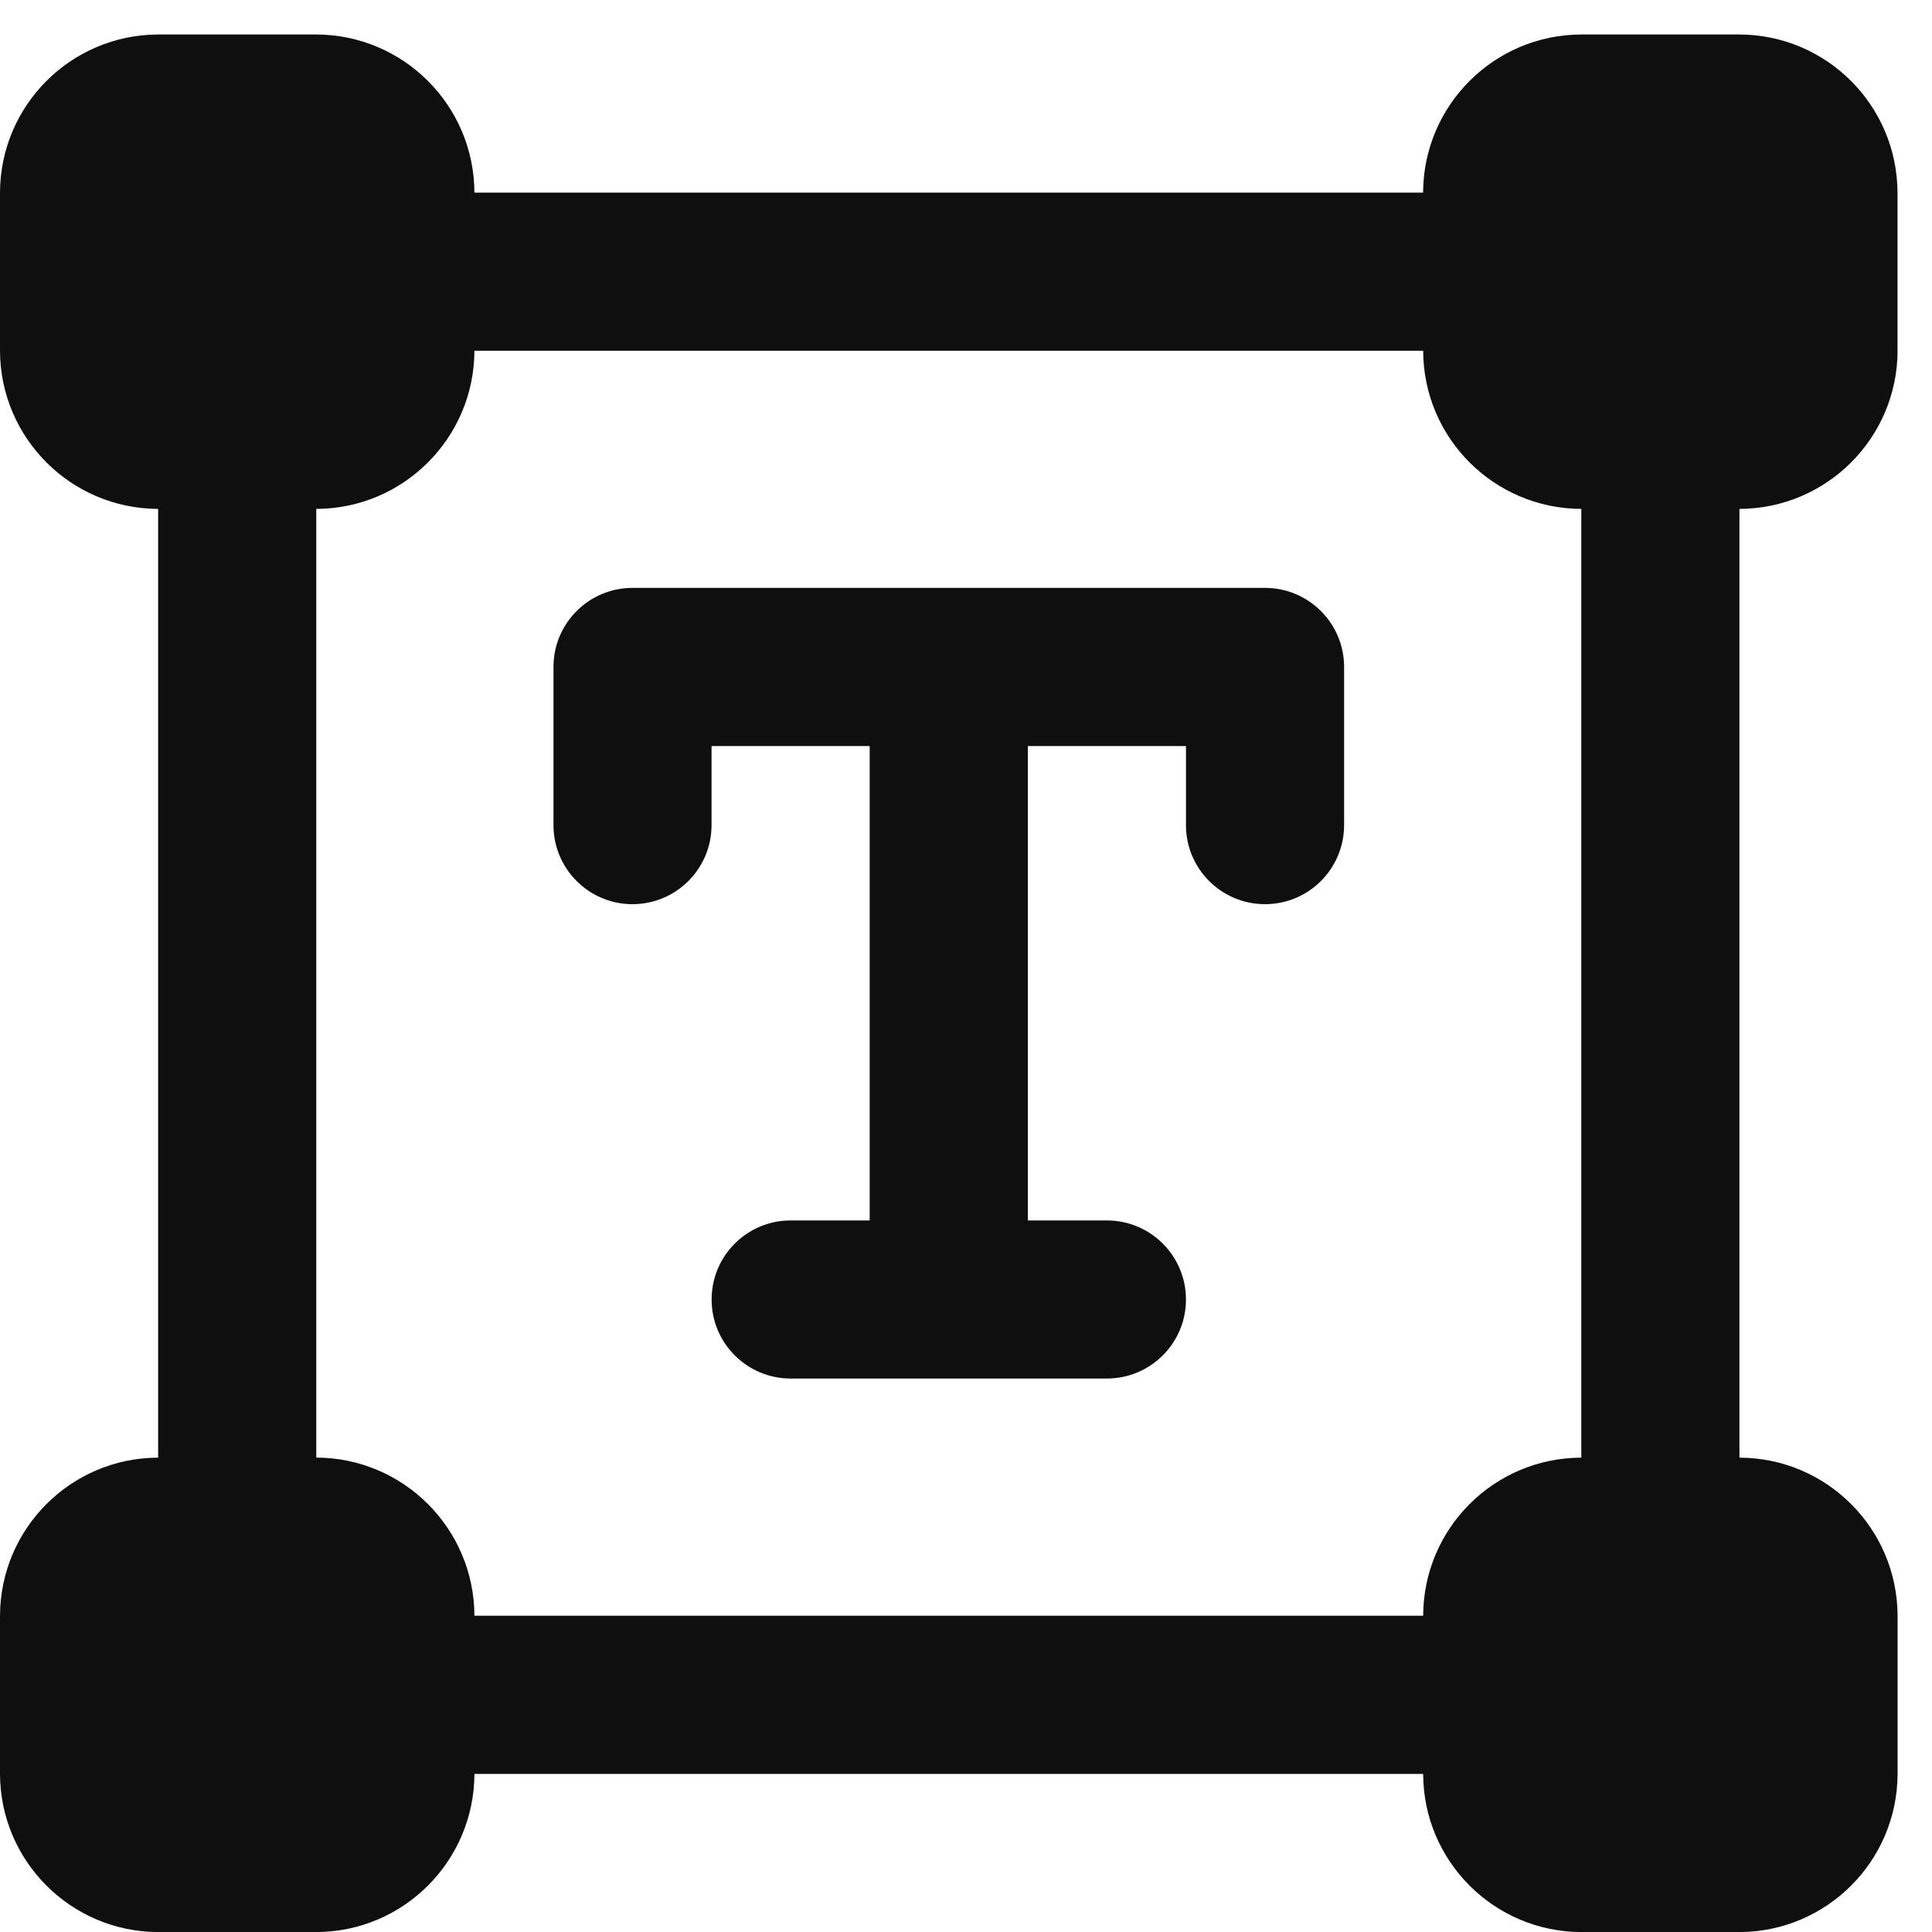 <svg width="27" height="27" viewBox="0 0 27 27" fill="none" xmlns="http://www.w3.org/2000/svg">
<path d="M17.678 8.216H8.839C8.229 8.216 7.735 8.711 7.735 9.321V11.531C7.735 12.141 8.229 12.636 8.839 12.636C9.449 12.636 9.944 12.141 9.944 11.531V10.426H12.154V17.056H11.049C10.439 17.056 9.945 17.55 9.945 18.161C9.945 18.771 10.439 19.265 11.049 19.265H15.469C16.079 19.265 16.574 18.771 16.574 18.161C16.574 17.55 16.079 17.056 15.469 17.056H14.364V10.426H16.574V11.531C16.574 12.141 17.069 12.636 17.679 12.636C18.289 12.636 18.784 12.141 18.784 11.531V9.321C18.784 8.711 18.289 8.216 17.679 8.216H17.678Z" fill="#0F0F0F"/>
<path d="M26.518 4.902V2.692C26.514 1.473 25.527 0.486 24.308 0.482H22.098C20.879 0.486 19.892 1.473 19.888 2.692H6.63C6.626 1.473 5.639 0.486 4.42 0.482H2.21C0.991 0.486 0.004 1.473 0 2.692V4.902C0.004 6.121 0.991 7.108 2.21 7.112V20.371C0.991 20.374 0.004 21.361 0 22.581V24.791C0.004 26.01 0.991 26.997 2.21 27.001H4.42C5.639 26.997 6.626 26.01 6.63 24.791H19.889C19.892 26.01 20.879 26.997 22.099 27.001H24.309C25.528 26.997 26.515 26.01 26.519 24.791V22.581C26.515 21.361 25.528 20.374 24.309 20.371V7.112C25.528 7.108 26.515 6.121 26.519 4.902H26.518ZM19.889 22.58H6.63C6.626 21.361 5.639 20.374 4.42 20.37V7.112C5.639 7.108 6.626 6.121 6.63 4.902H19.889C19.892 6.121 20.879 7.108 22.099 7.112V20.371C20.879 20.374 19.892 21.361 19.889 22.581V22.58Z" fill="#0F0F0F"/>
</svg>
